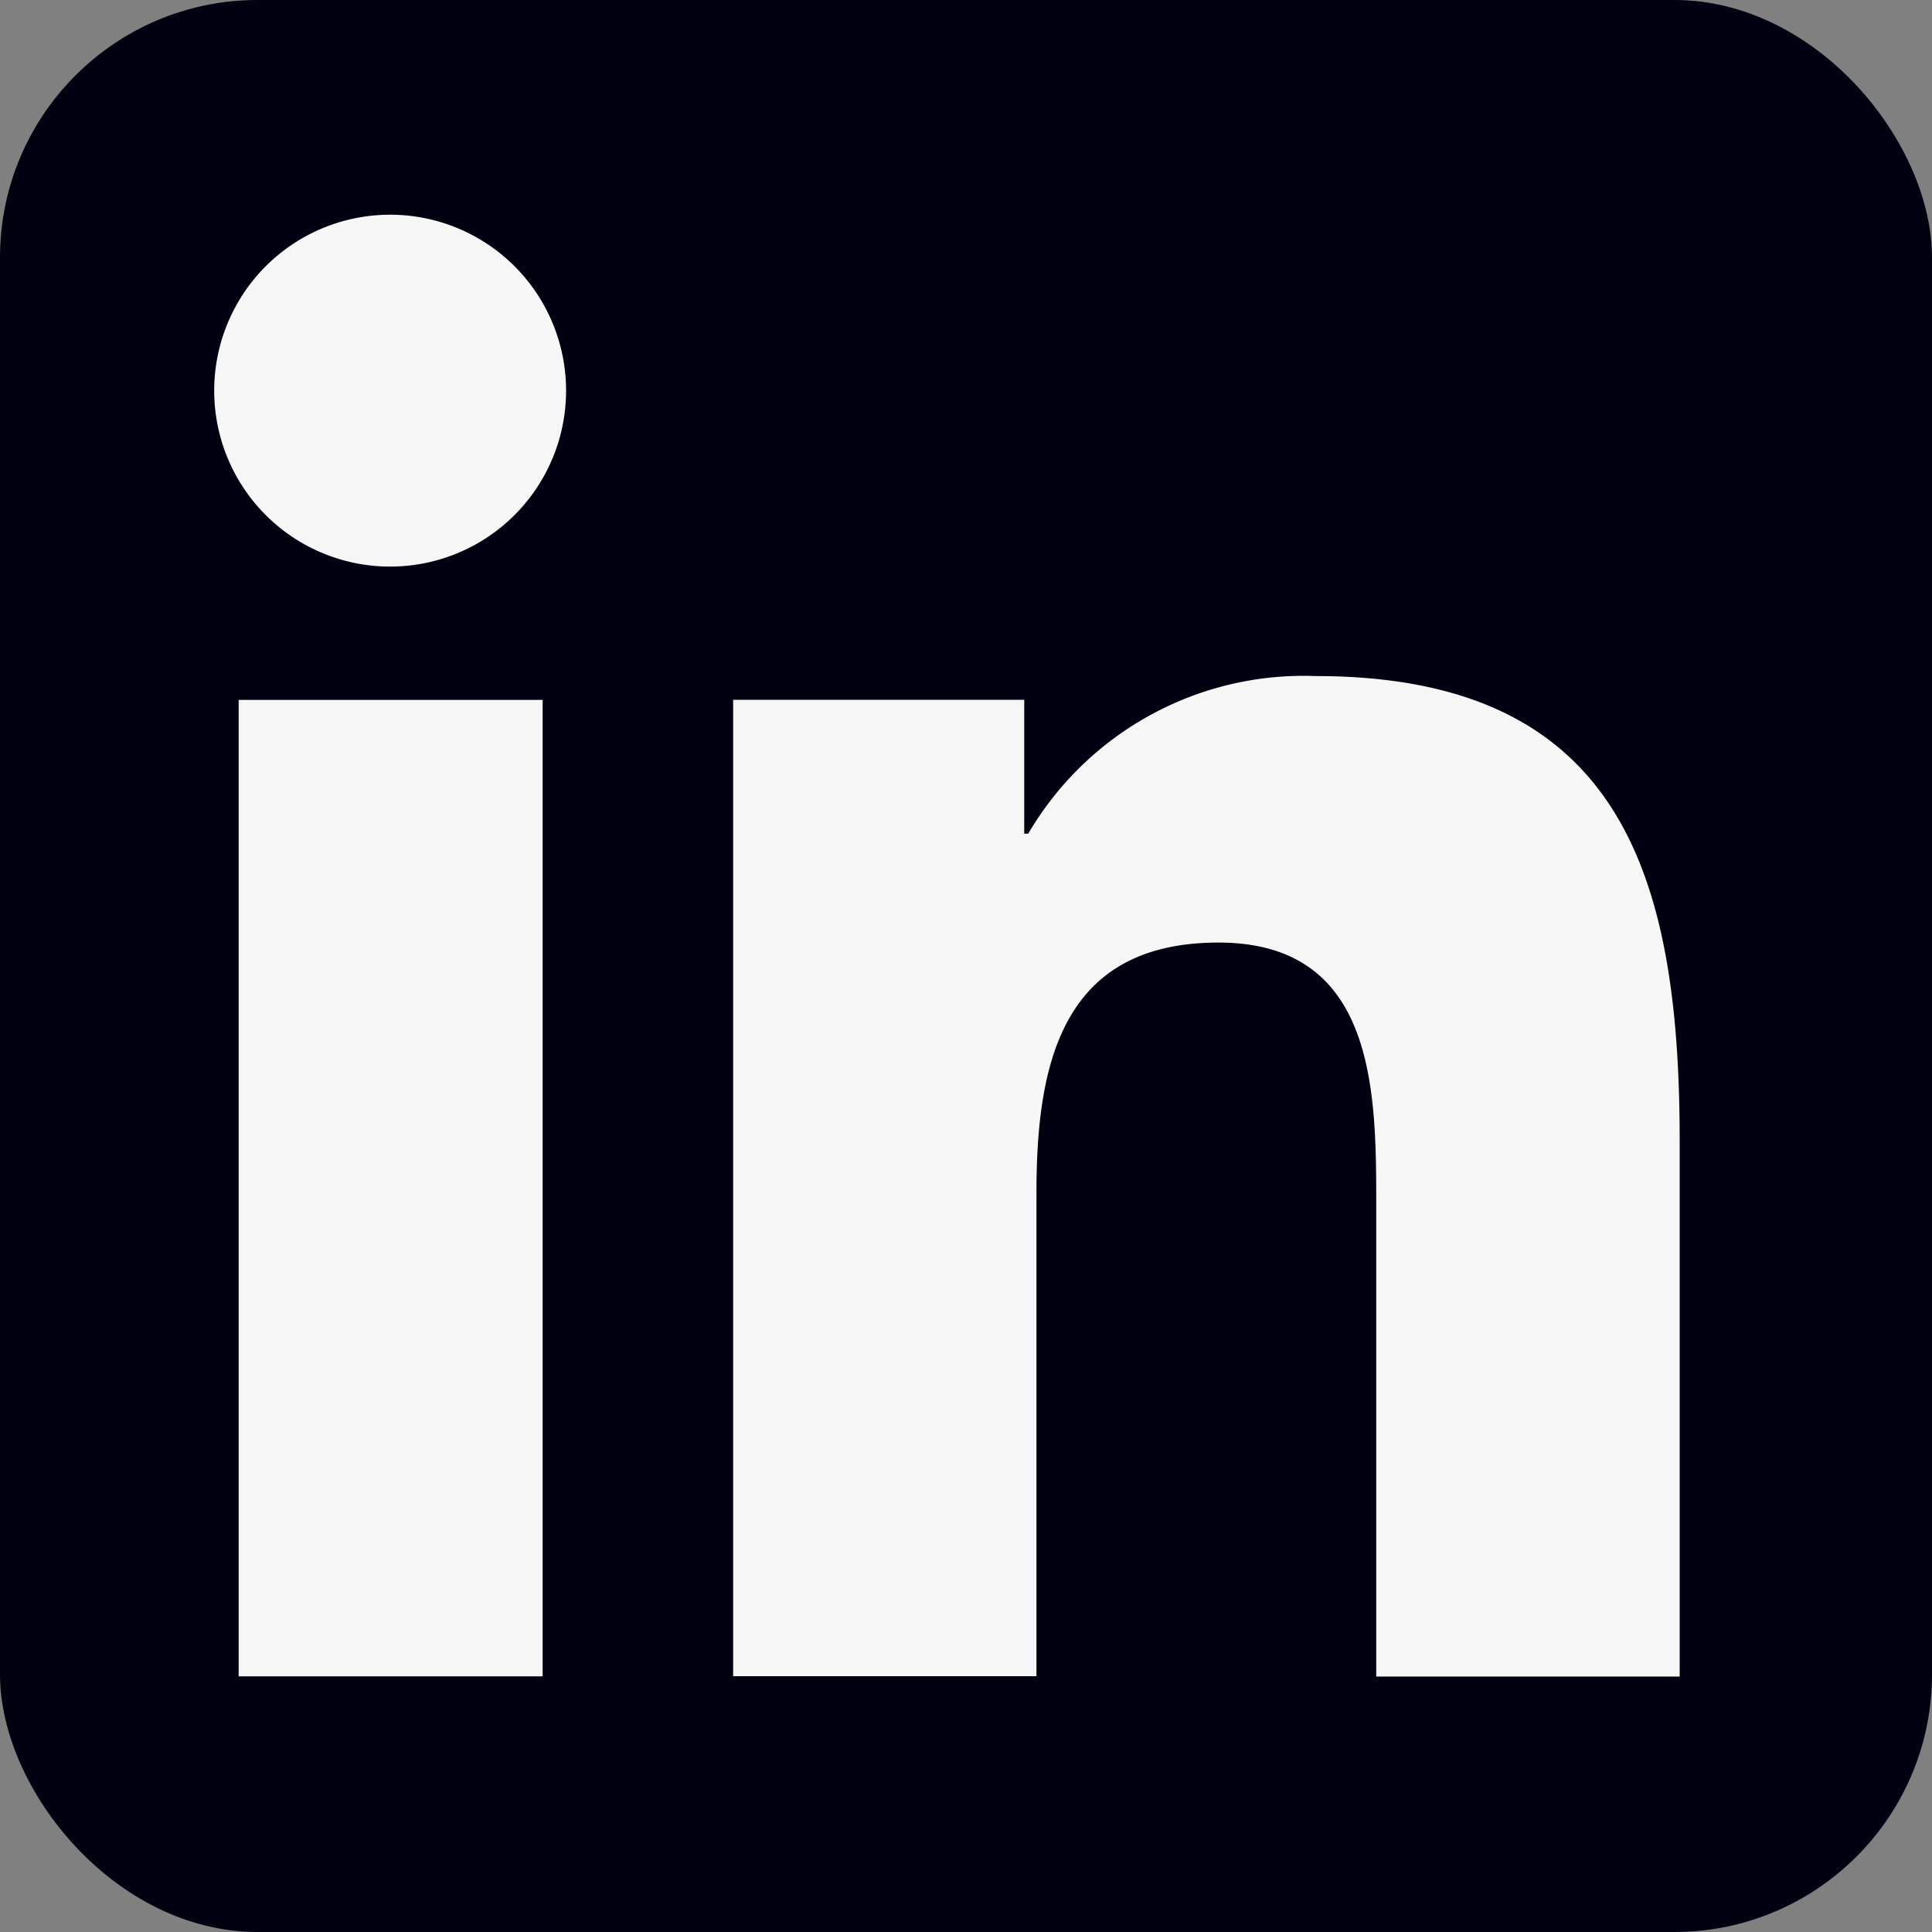 <svg xmlns="http://www.w3.org/2000/svg" width="15" height="15" viewBox="0 0 15 15">
  <rect x="0" y="0" width="15" height="15" fill="#808080" stroke="none"/>
  <g id="Grupo_1001" data-name="Grupo 1001" transform="translate(0.357 0)">
    <rect id="Rectángulo_1235" data-name="Rectángulo 1235" width="15" height="15" rx="2" transform="translate(-0.357 0)" fill="#000110"/>
    <g id="Grupo_841" data-name="Grupo 841" transform="translate(1.308 1.667)">
      <path id="Trazado_1805" data-name="Trazado 1805" d="M10.09,11.145h2.36v7.581H10.09Zm1.18-3.767A1.366,1.366,0,1,1,9.9,8.743,1.366,1.366,0,0,1,11.27,7.378" transform="translate(-9.902 -7.378)" fill="#f6f6f6"/>
      <path id="Trazado_1804" data-name="Trazado 1804" d="M14.734,11.86h2.26V12.9h.031a2.478,2.478,0,0,1,2.232-1.224c2.386,0,2.826,1.569,2.826,3.611v4.157H19.727V15.755c0-.88-.017-2.01-1.225-2.01-1.226,0-1.413.957-1.413,1.946v3.75H14.734Z" transform="translate(-10.707 -8.094)" fill="#f6f6f6"/>
    </g>
  </g>
</svg>
